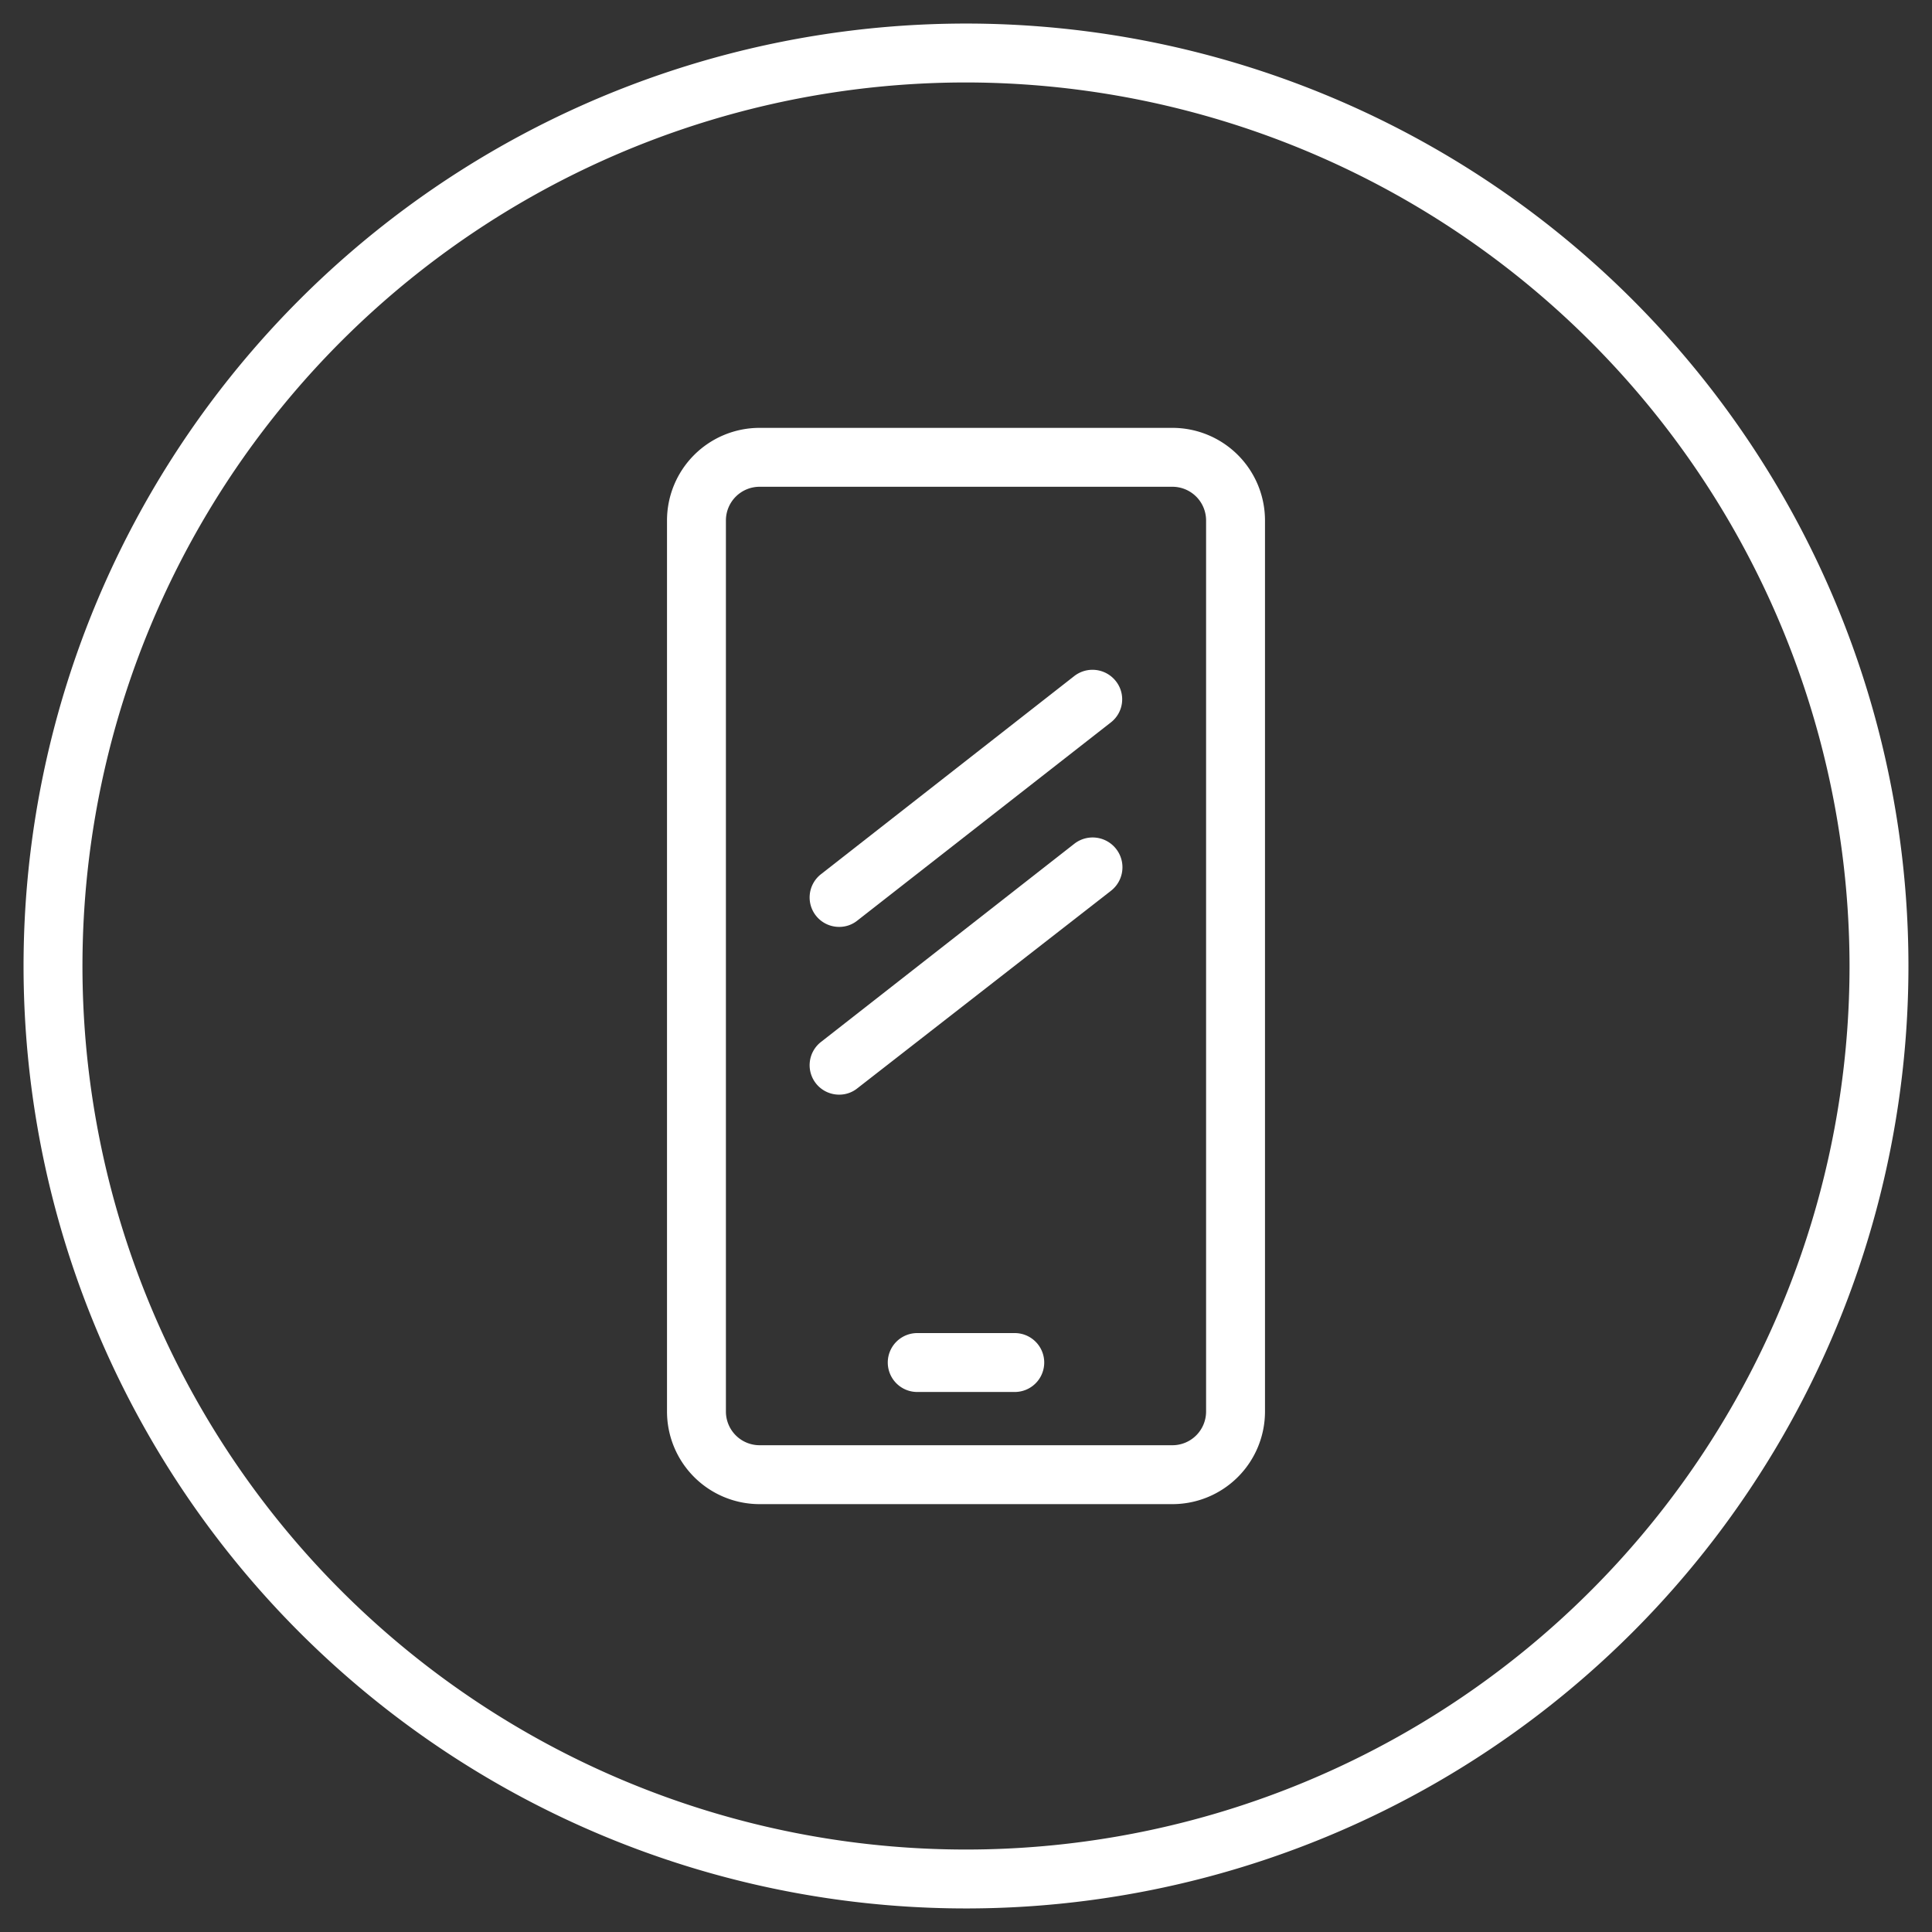<svg id="Artwork" xmlns="http://www.w3.org/2000/svg" viewBox="0 0 82 82"><rect x="0" y="0" width="82" height="82" fill="#333333" stroke="none"/><defs><style>.cls-1{fill:#fff;}</style></defs><title>Vector Smart Object</title><path class="cls-1" d="M41,81A40,40,0,1,1,81,41,40,40,0,0,1,41,81ZM41,3.5A37.5,37.5,0,1,0,78.5,41,37.54,37.54,0,0,0,41,3.5Z"/><path class="cls-1" d="M49.77,63.84H32.23a3.93,3.93,0,0,1-3.92-3.92V22.08a3.93,3.93,0,0,1,3.92-3.92H49.77a3.93,3.93,0,0,1,3.92,3.92V59.92A3.93,3.93,0,0,1,49.77,63.84ZM32.23,20.66a1.43,1.43,0,0,0-1.42,1.42V59.92a1.43,1.43,0,0,0,1.42,1.42H49.77a1.43,1.43,0,0,0,1.42-1.42V22.08a1.43,1.43,0,0,0-1.42-1.42Z"/><path class="cls-1" d="M43.07,59.08H38.93a1.25,1.25,0,1,1,0-2.5h4.14a1.25,1.25,0,1,1,0,2.5Z"/><path class="cls-1" d="M35.63,46.46a1.25,1.25,0,0,1-.78-2.24L45.6,35.81a1.25,1.25,0,0,1,1.55,2L36.39,46.19A1.22,1.22,0,0,1,35.63,46.46Z"/><path class="cls-1" d="M35.63,39.34a1.25,1.25,0,0,1-.78-2.24L45.6,28.69a1.26,1.26,0,0,1,1.76.22,1.24,1.24,0,0,1-.21,1.75L36.39,39.07A1.22,1.22,0,0,1,35.63,39.34Z"/></svg>